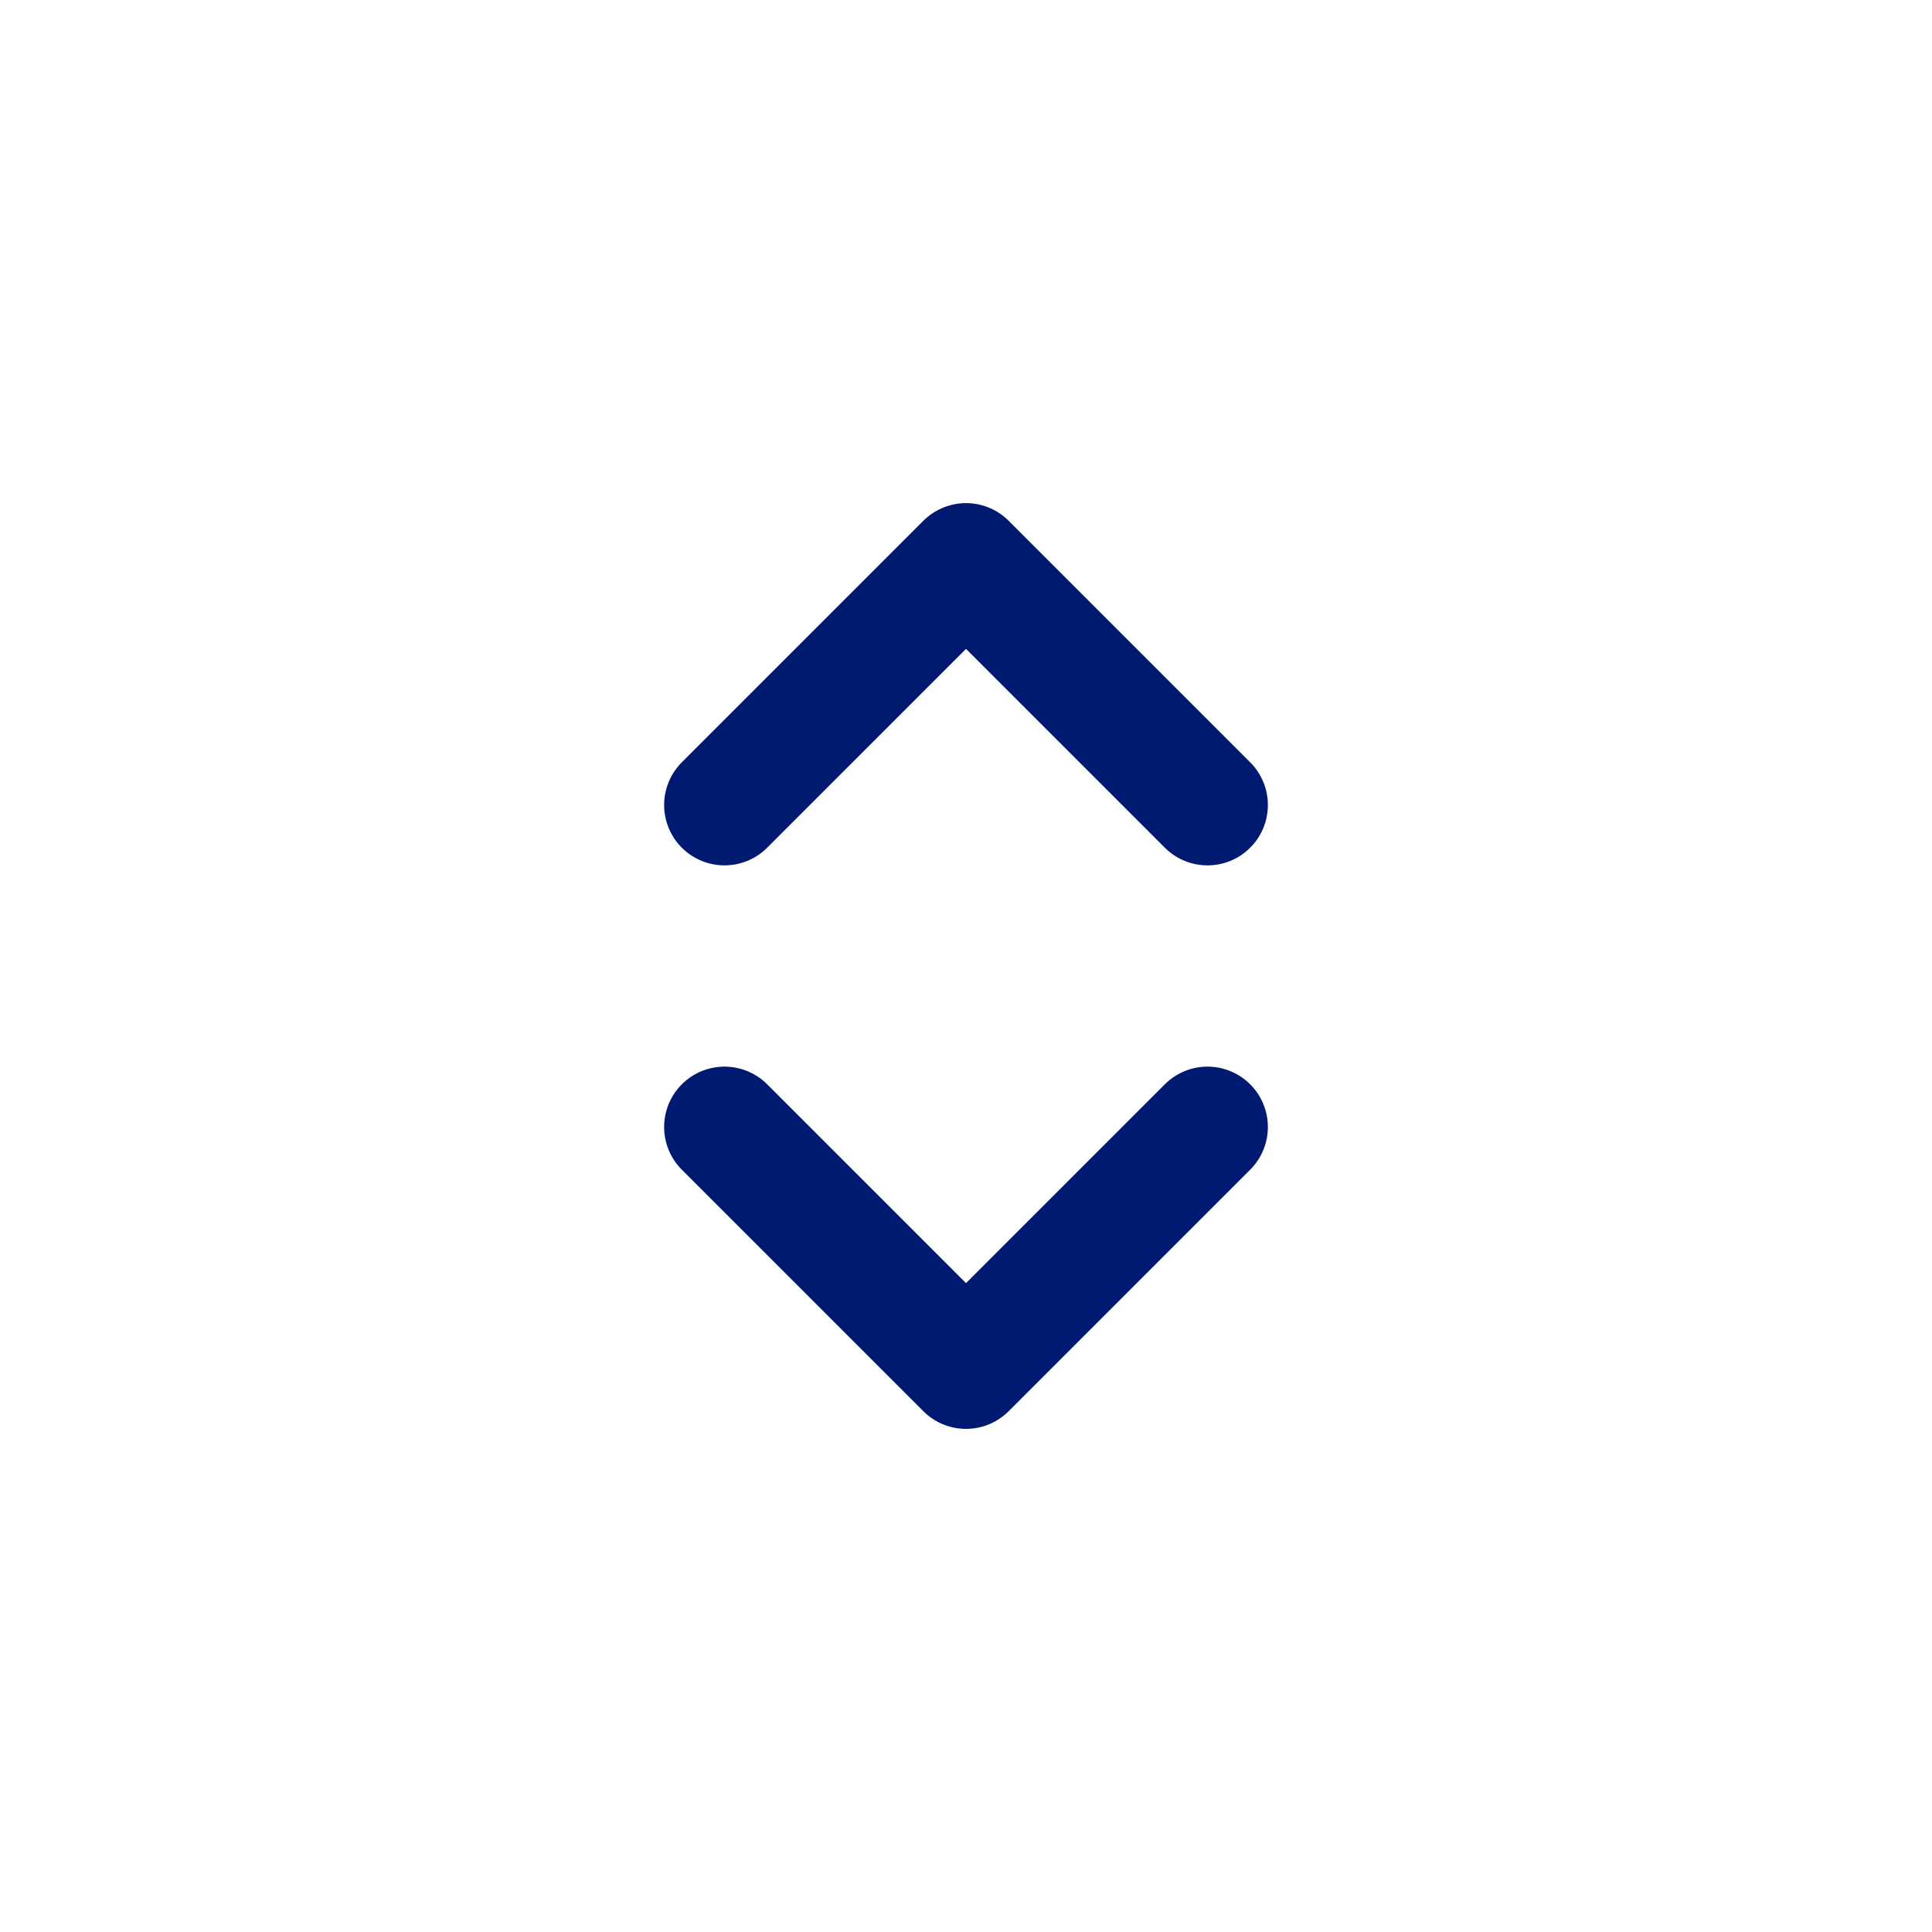 <?xml version="1.0" encoding="utf-8"?>
<svg width="800px" height="800px" viewBox="0 0 24 24" fill="none" xmlns="http://www.w3.org/2000/svg">
<path d="M15 10L12 7L9 10M9 14L12 17L15 14" stroke="#001A72" stroke-width="1.5" stroke-linecap="round" stroke-linejoin="round"/>
</svg>